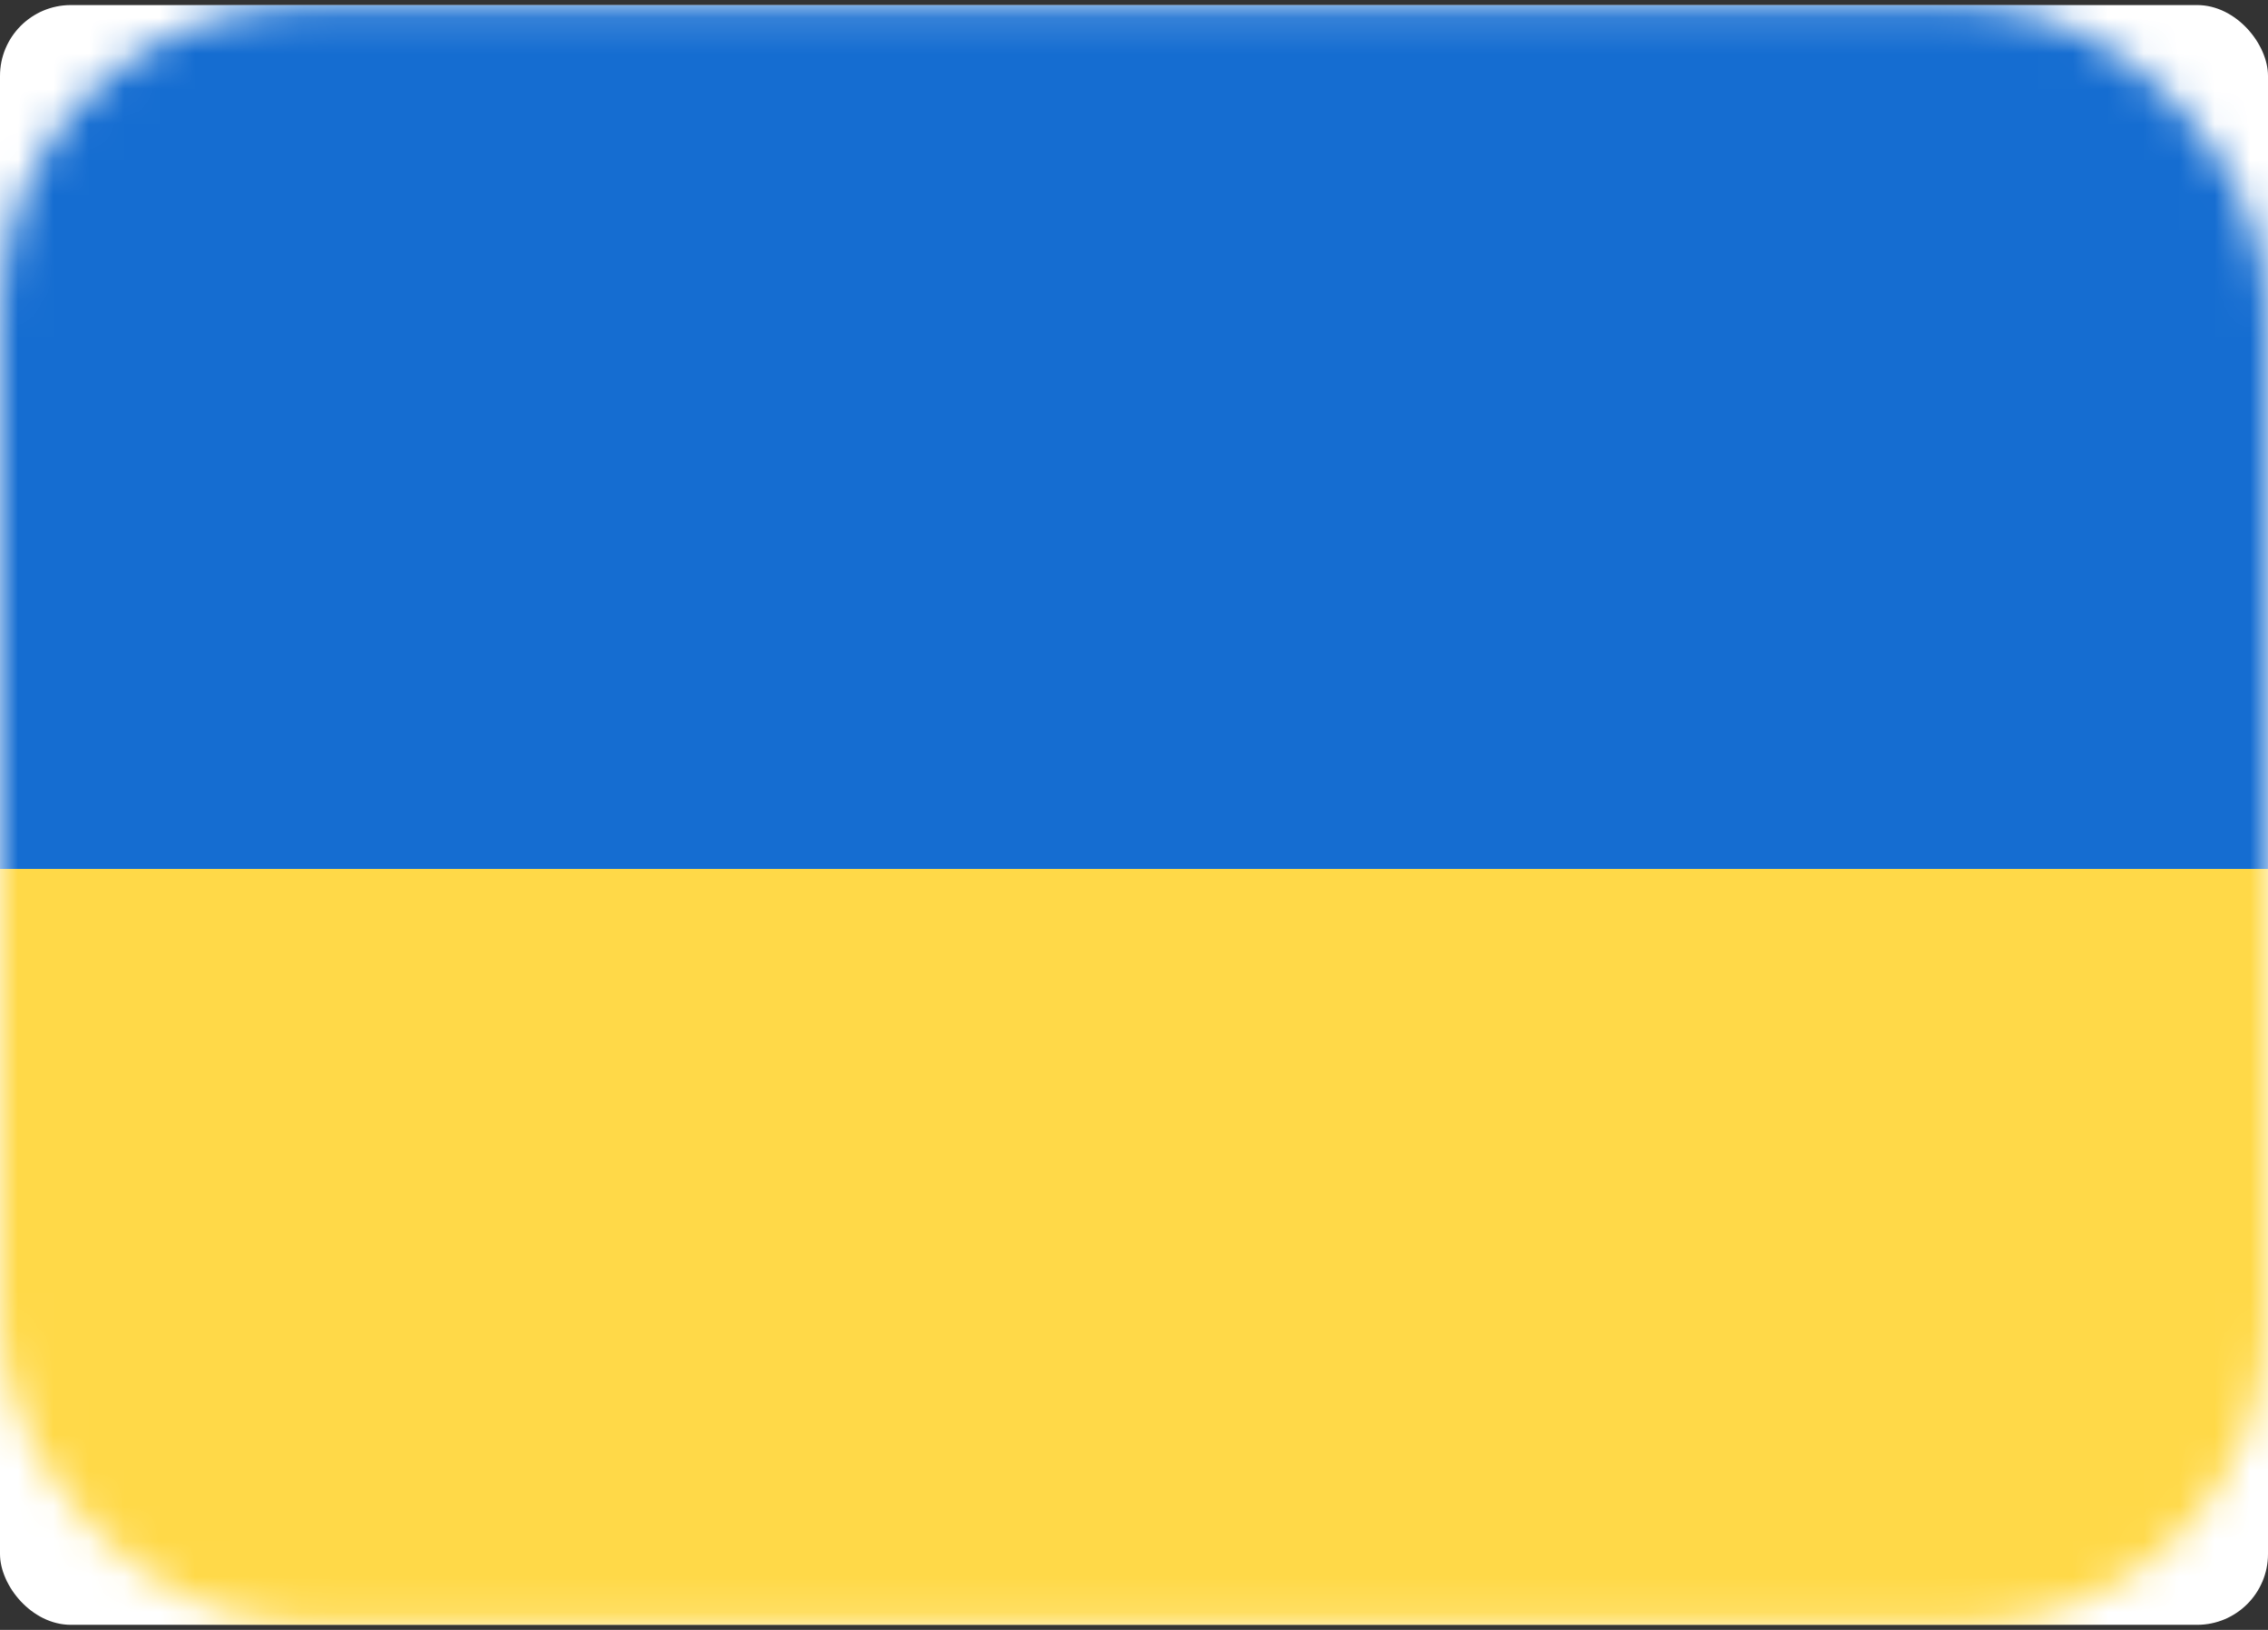 <svg width="64" height="46" viewBox="0 0 64 46" fill="none" xmlns="http://www.w3.org/2000/svg">
<rect x="0" y="0" width="64" height="46" fill="#333333" stroke="none"/>
<rect y="0.143" width="64" height="45.714" rx="2" fill="white"/>
<mask id="mask0_753_13240" style="mask-type:luminance" maskUnits="userSpaceOnUse" x="0" y="0" width="64" height="46">
<rect y="0.143" width="64" height="45.714" rx="8.57" fill="white"/>
</mask>
<g mask="url(#mask0_753_13240)">
<path fill-rule="evenodd" clip-rule="evenodd" d="M0 24.524H64V0.143H0V24.524Z" fill="#156DD1"/>
<path fill-rule="evenodd" clip-rule="evenodd" d="M0 45.857H64V24.524H0V45.857Z" fill="#FFD948"/>
</g>
</svg>
